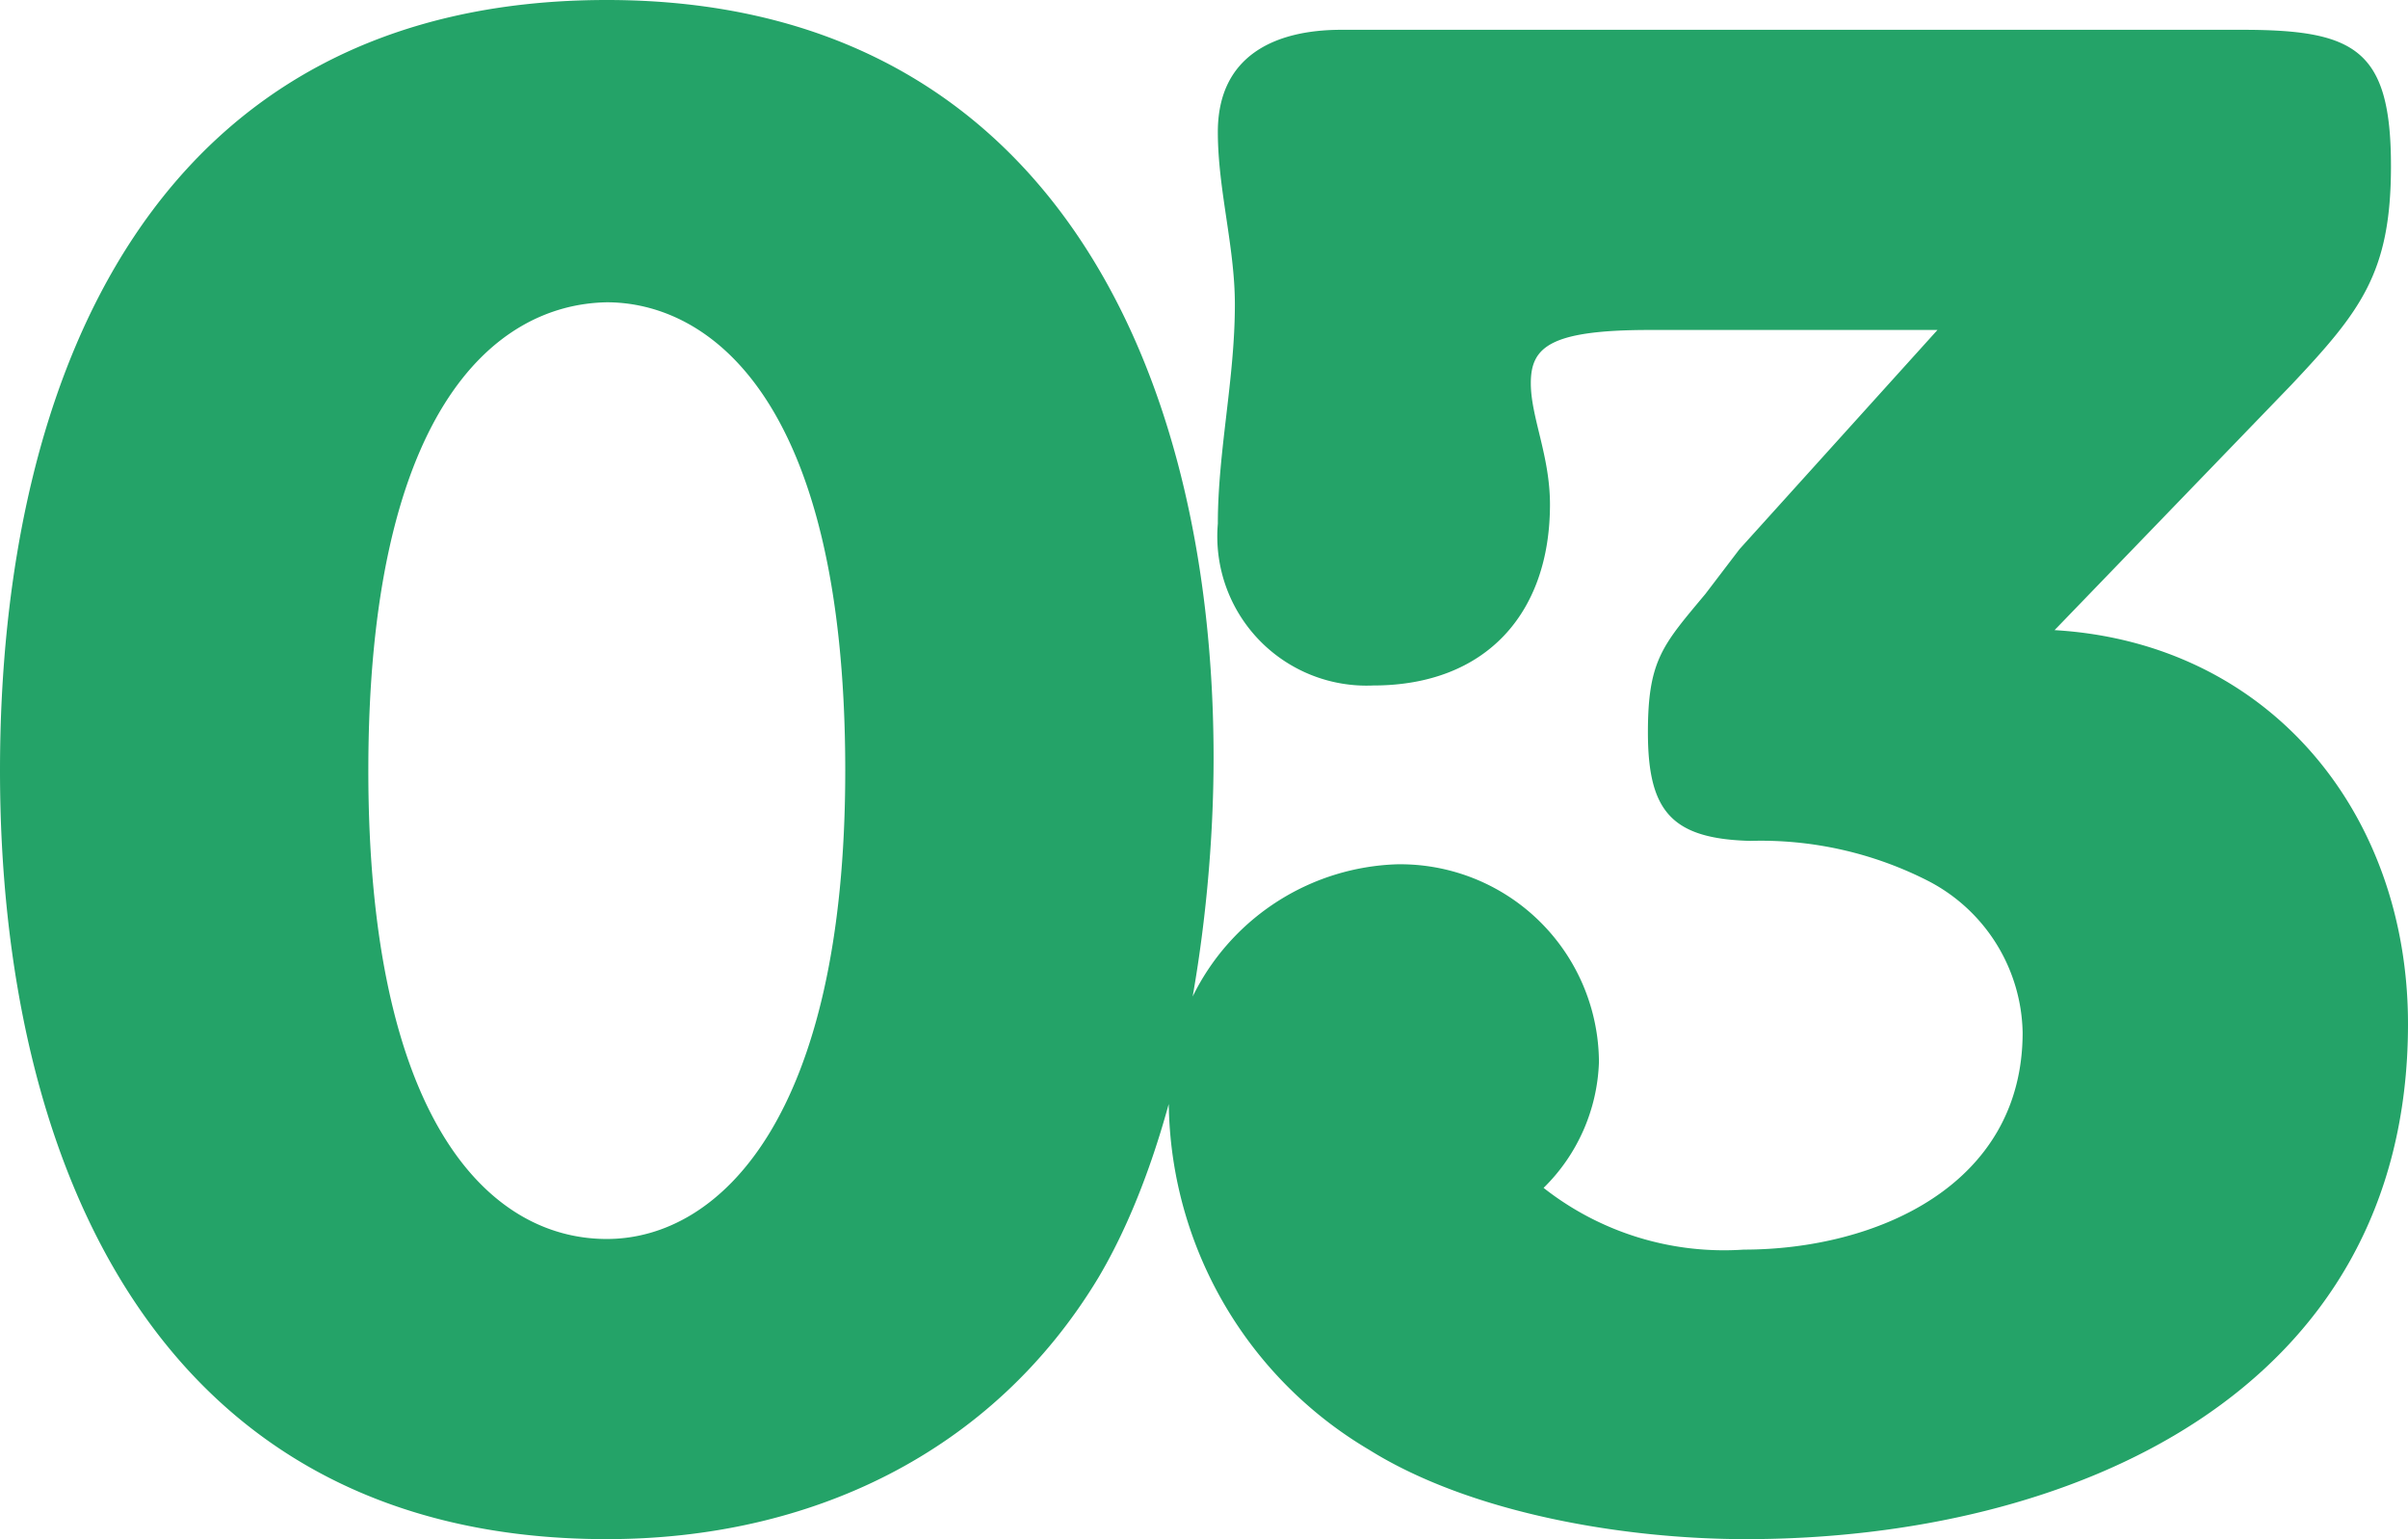 <svg xmlns="http://www.w3.org/2000/svg" width="67.86" height="43.38" viewBox="0 0 67.86 43.38">
  <path id="flow_no03" d="M-16.98-42c-12.78,0-17.1,10.62-17.1,21.72,0,10.98,4.38,21.66,17.1,21.66,5.7,0,10.86-2.4,13.86-7.38C-.78-9.96.12-16.08.12-20.64.12-31.56-4.5-42-16.98-42Zm0,8.52c2.76,0,6.72,2.52,6.72,13.2,0,9.78-3.54,13.2-6.72,13.2-3.36,0-6.72-3.42-6.72-13.2C-23.7-30.3-20.22-33.42-16.98-33.48Zm31.92,6.96-.96,1.26c-1.2,1.44-1.62,1.86-1.62,3.9,0,2.22.66,3,2.88,3.06a10.367,10.367,0,0,1,5.04,1.14,4.914,4.914,0,0,1,2.64,4.26c0,4.32-4.14,6.12-7.86,6.12A8.226,8.226,0,0,1,9.42-8.52a5.21,5.21,0,0,0,1.56-3.54,5.6,5.6,0,0,0-5.7-5.58,6.651,6.651,0,0,0-6.42,6.9A11.483,11.483,0,0,0,4.5-1.14C7.38.66,11.7,1.38,15.12,1.38c9.12,0,18.66-4.08,18.66-14.52,0-5.94-3.9-10.74-9.96-11.1l6.66-6.9c1.98-2.1,2.82-3.18,2.82-6.18,0-3.3-1.02-3.84-4.2-3.84H3.72c-1.86,0-3.48.72-3.48,2.88,0,1.62.48,3.24.48,4.86,0,2.1-.48,4.14-.48,6.18a4.206,4.206,0,0,0,4.38,4.56c3.18,0,4.98-2.04,4.98-5.1,0-1.38-.54-2.46-.54-3.42,0-1.02.54-1.5,3.36-1.5h8.1Z" transform="translate(34.08 42)" fill="#24a368"/>
</svg>
